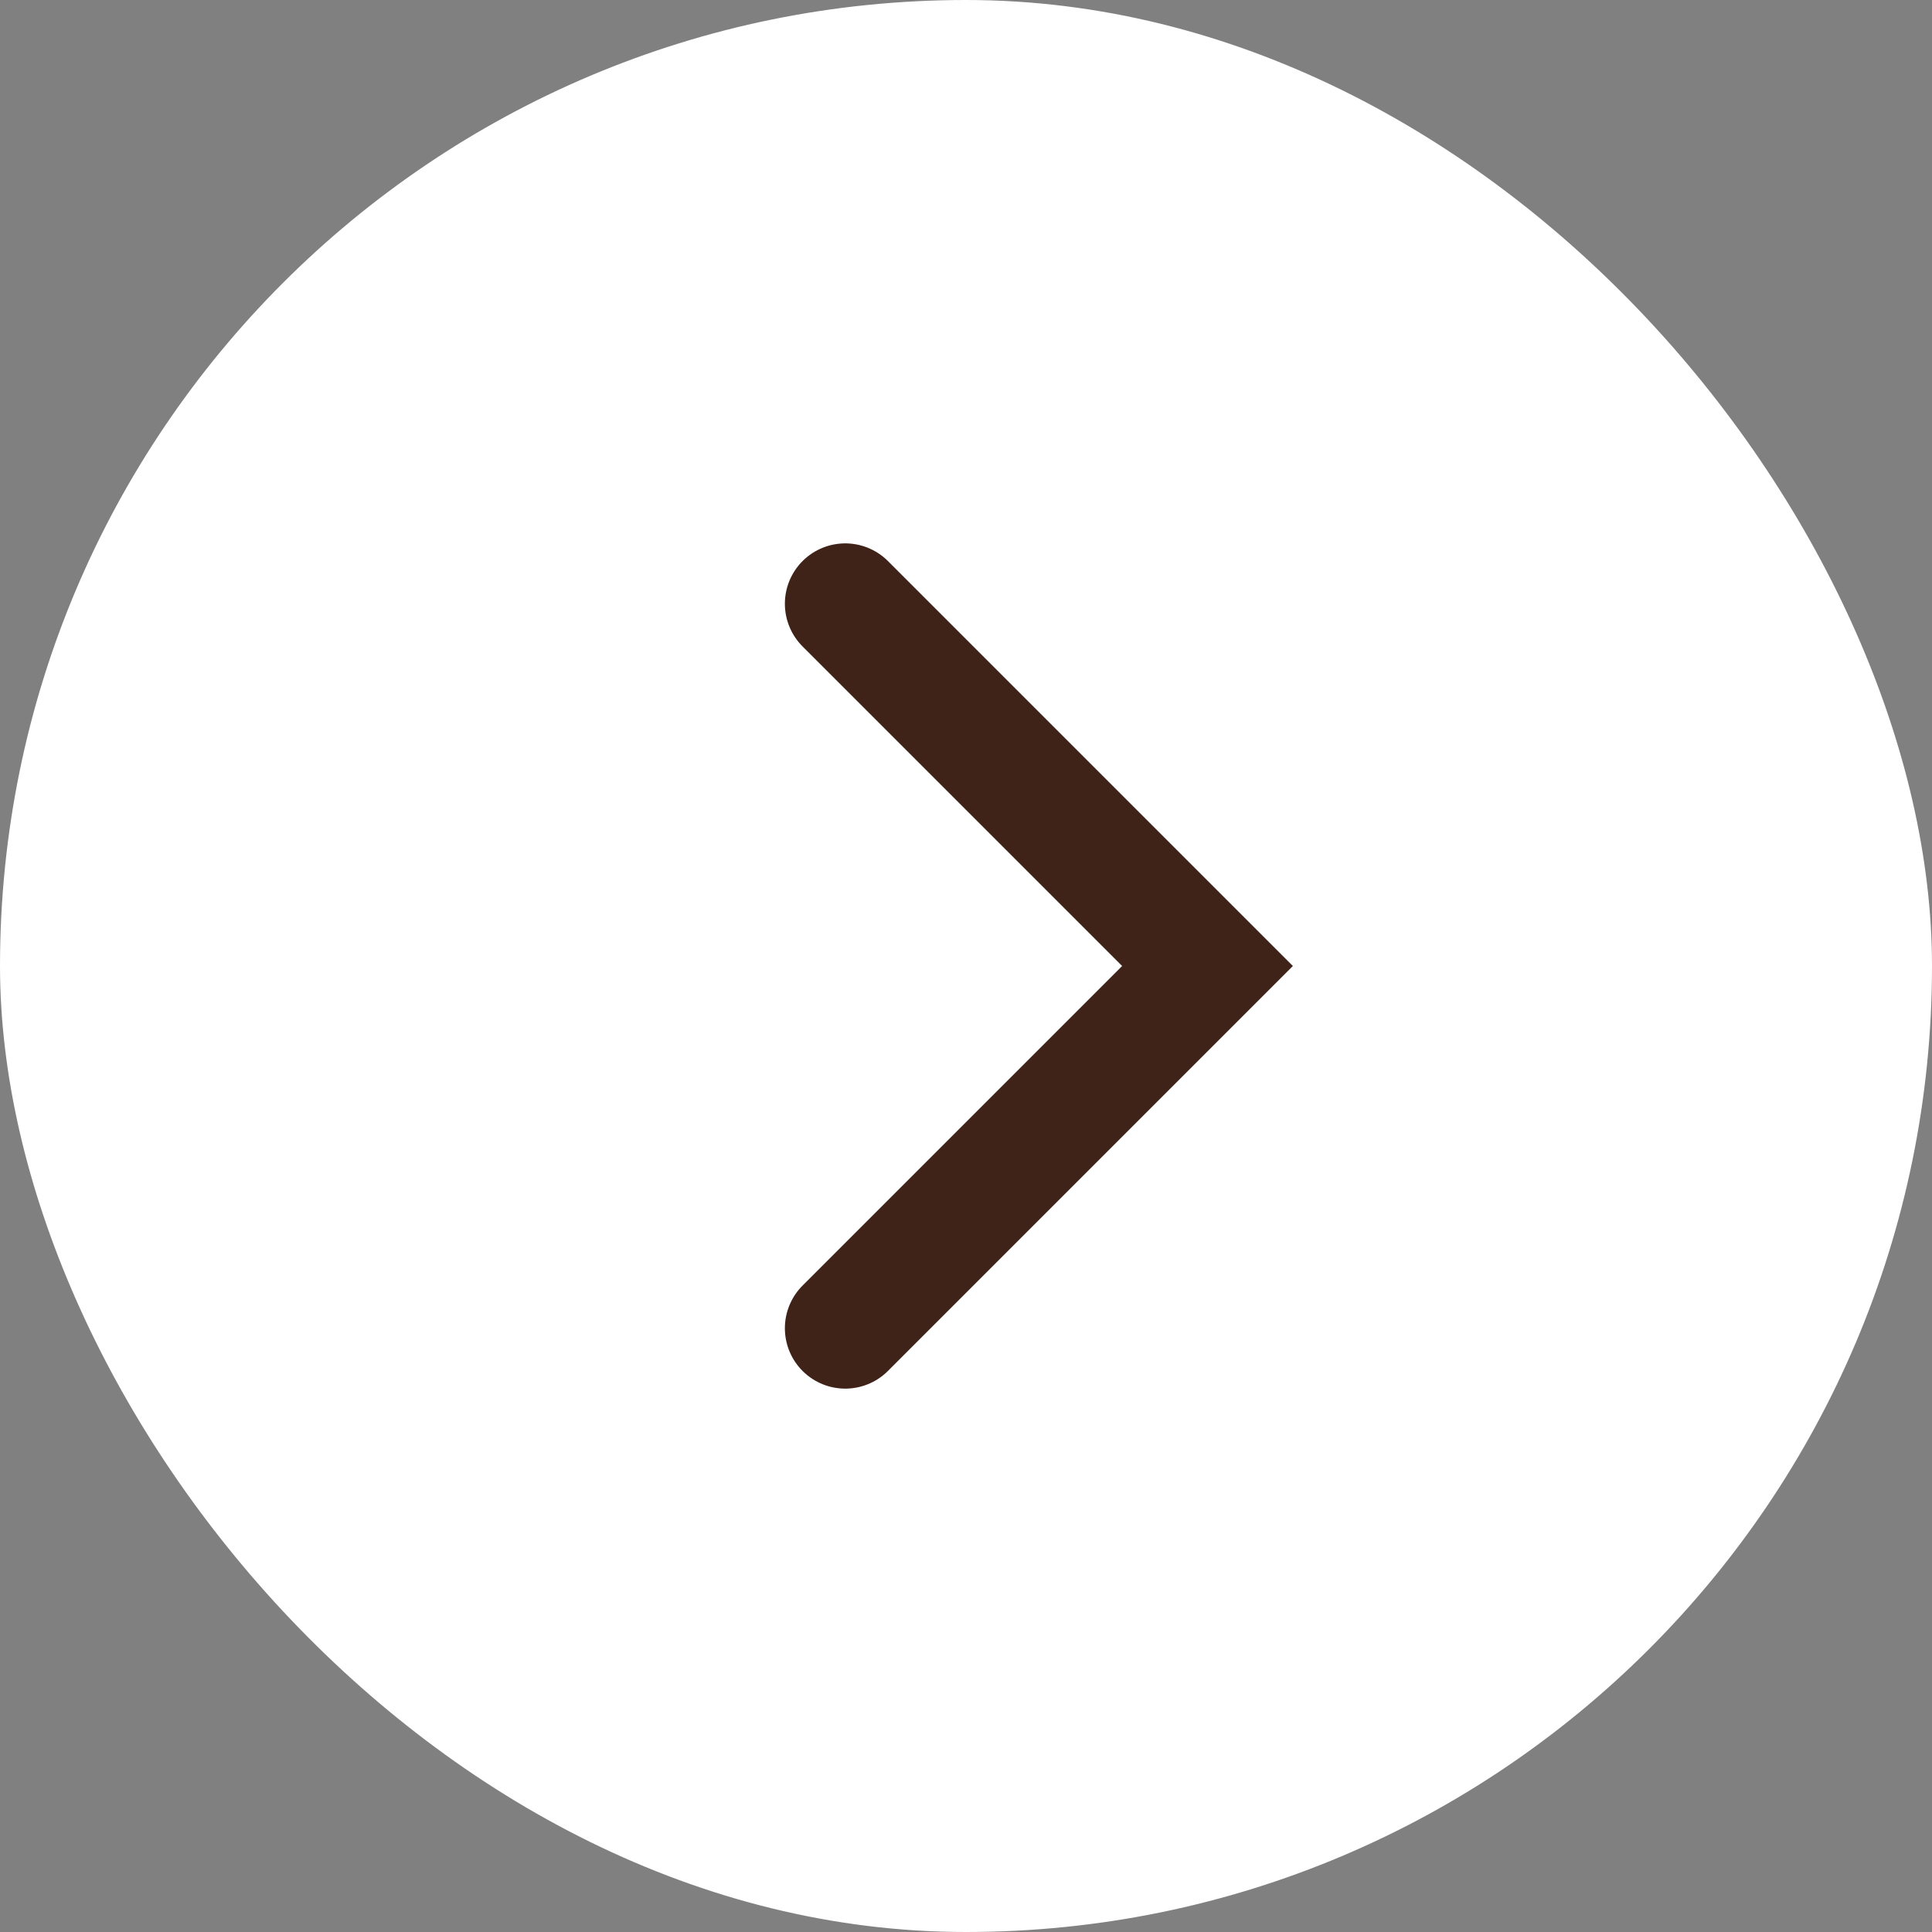 <svg width="46" height="46" viewBox="0 0 46 46" fill="none" xmlns="http://www.w3.org/2000/svg">
<rect x="0" y="0" width="46" height="46" fill="#808080" stroke="none"/>
<rect width="46" height="46" rx="23" fill="white"/>
<path d="M20.125 14.375L28.75 23L20.125 31.625" stroke="#402318" stroke-width="2.875" stroke-linecap="round"/>
</svg>
